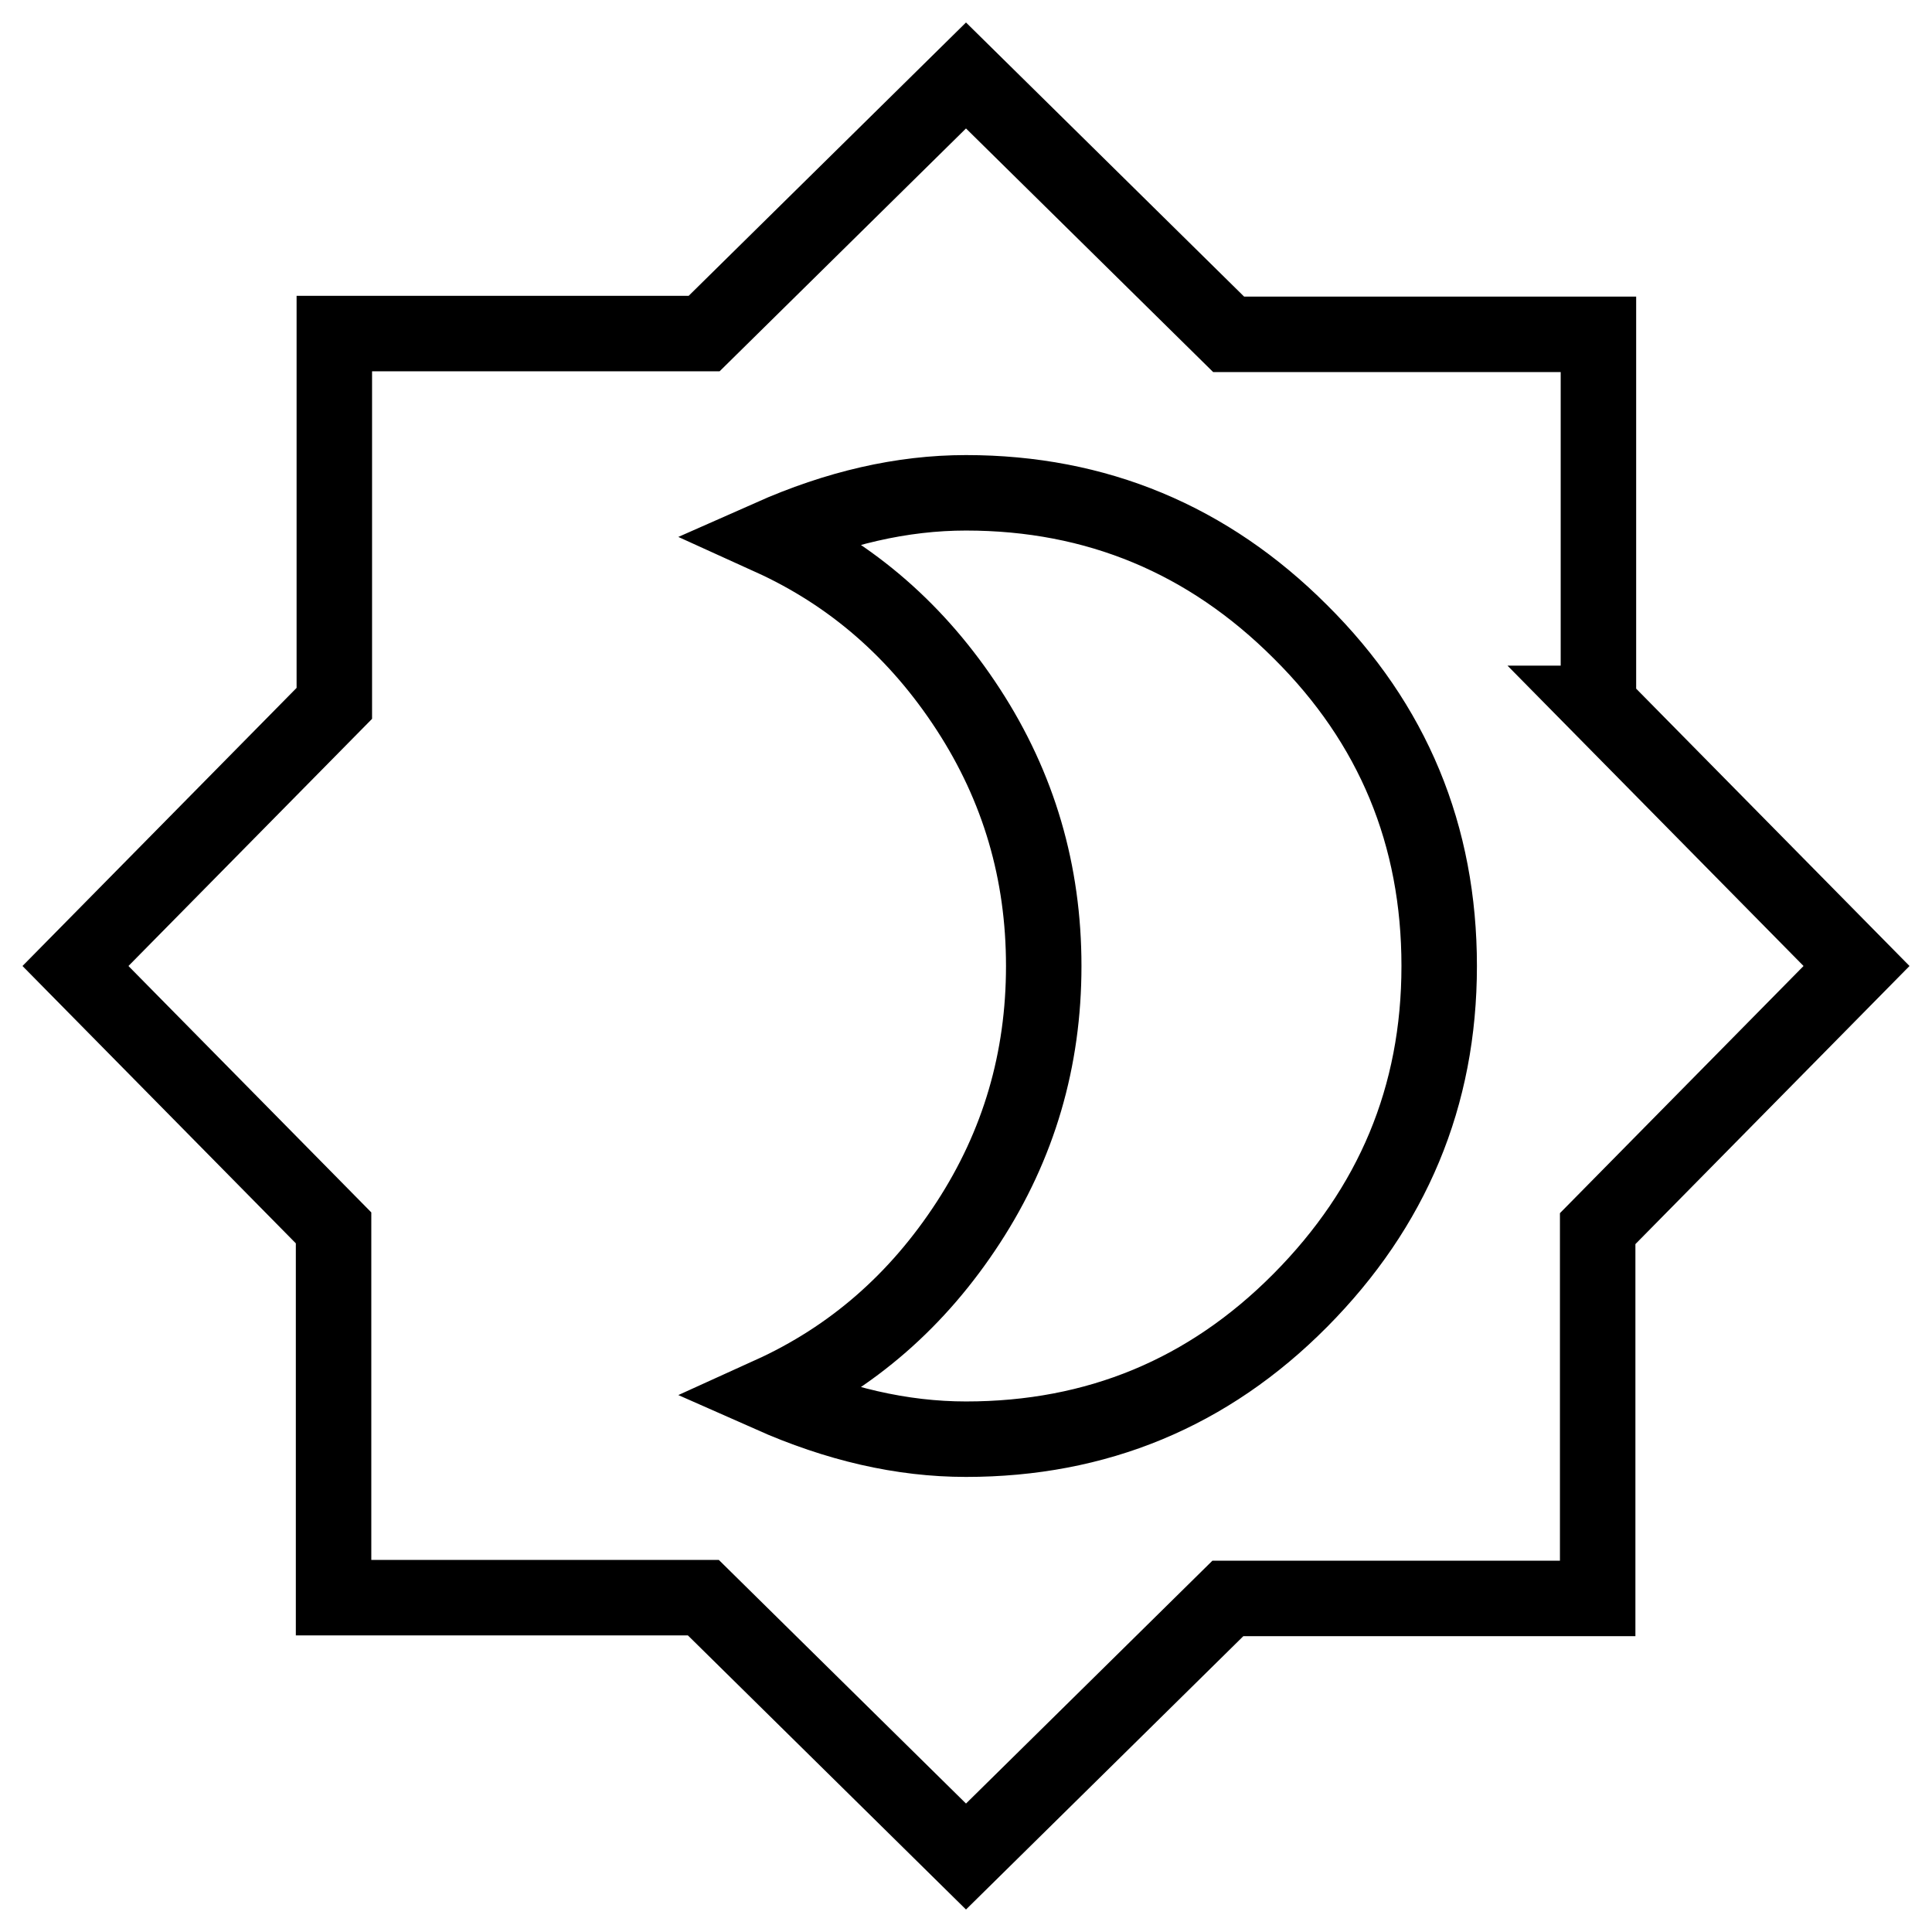 <?xml version="1.0" encoding="utf-8"?>
<!-- Svg Vector Icons : http://www.onlinewebfonts.com/icon -->
<!DOCTYPE svg PUBLIC "-//W3C//DTD SVG 1.1//EN" "http://www.w3.org/Graphics/SVG/1.1/DTD/svg11.dtd">
<svg version="1.1" xmlns="http://www.w3.org/2000/svg" xmlns:xlink="http://www.w3.org/1999/xlink" x="0px" y="0px" viewBox="0 0 256 256" enable-background="new 0 0 256 256" xml:space="preserve">
<g> <path stroke-width="10" fill-opacity="0" stroke="#000000"  d="M128,190.7c17.3,0,32.1-6.1,44.3-18.4s18.4-27,18.4-44.3c0-17.3-6.1-32.1-18.4-44.3 c-12.2-12.2-27-18.4-44.3-18.4c-8.5,0-17.1,2-25.9,5.9c10.8,4.9,19.5,12.5,26.2,22.8c6.7,10.3,10,21.6,10,34c0,12.4-3.3,23.7-10,34 c-6.7,10.3-15.4,17.9-26.2,22.8C110.9,188.7,119.5,190.7,128,190.7L128,190.7z M211.7,93.2L246,128l-34.3,34.8v49h-49L128,246 l-34.8-34.3h-49v-49L10,128l34.3-34.8v-49h49L128,10l34.8,34.3h49V93.2z"/></g>
</svg>